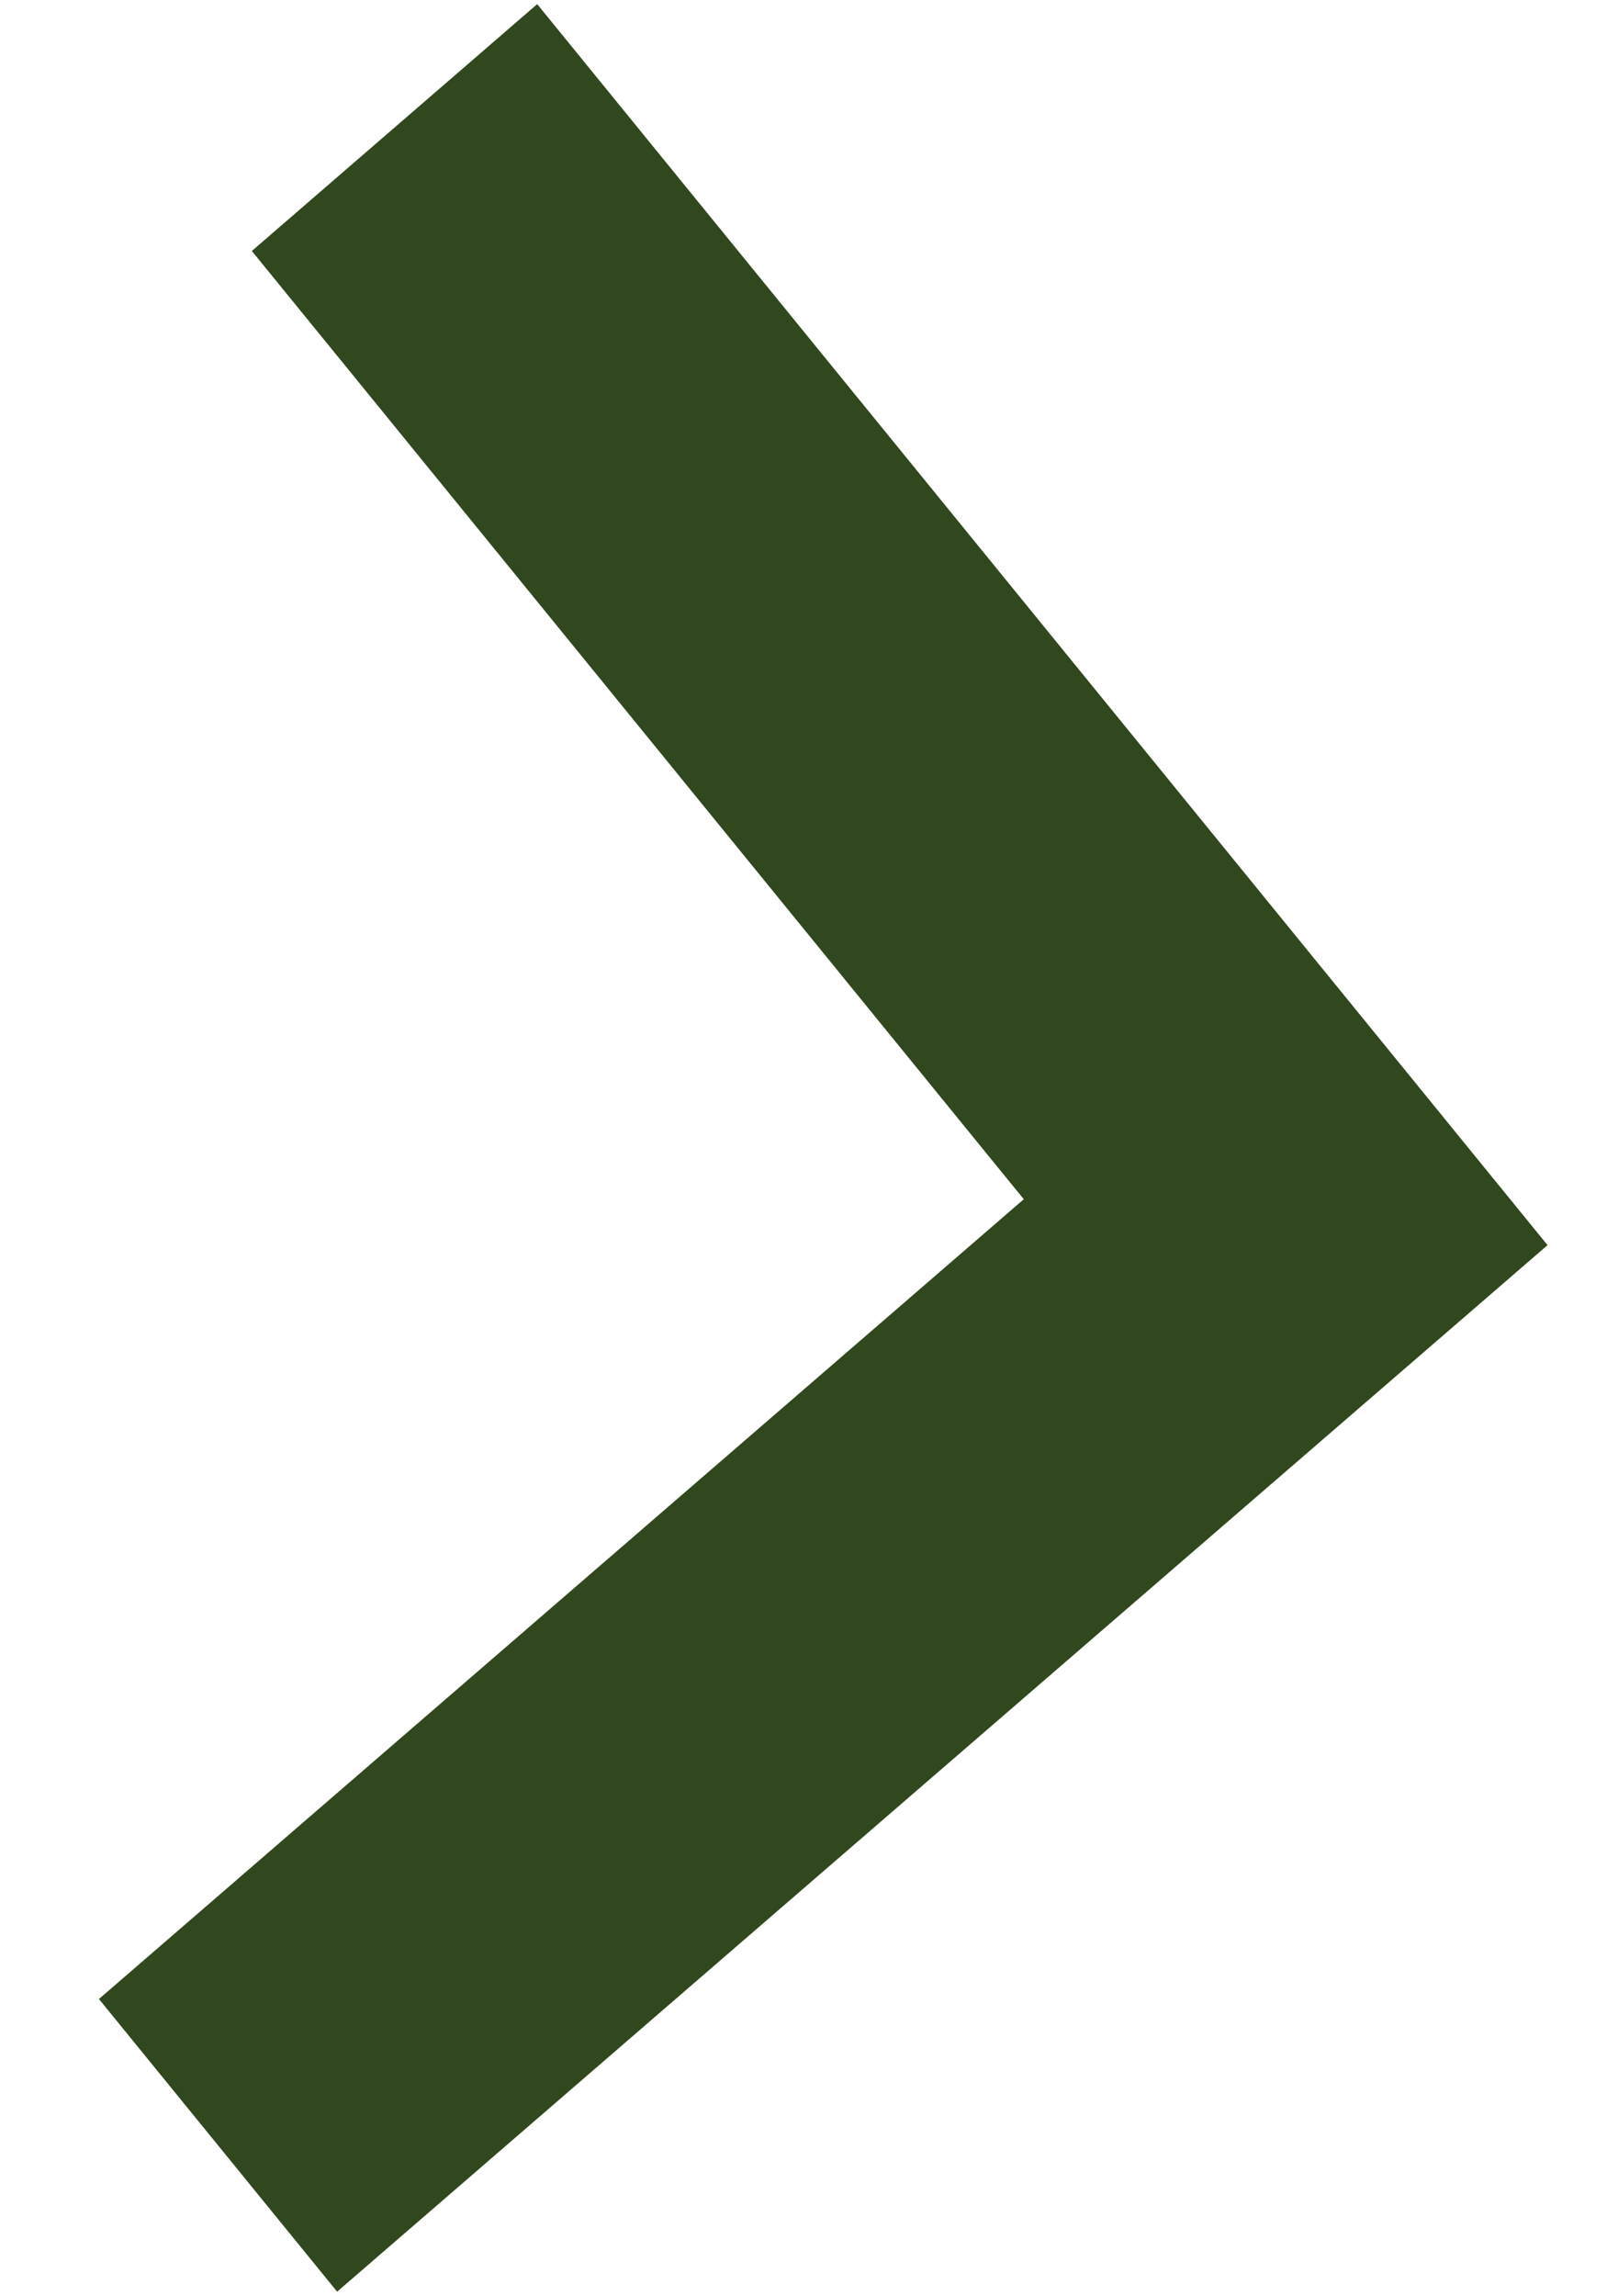 <svg width="14" height="20" viewBox="0 0 14 20" fill="none" xmlns="http://www.w3.org/2000/svg">
<path d="M2.194 2.186L8.919 10.445L0.862 17.411L2.937 19.96L13.482 10.845L4.68 0.036L2.194 2.186Z" fill="#31481E"/>
</svg>
